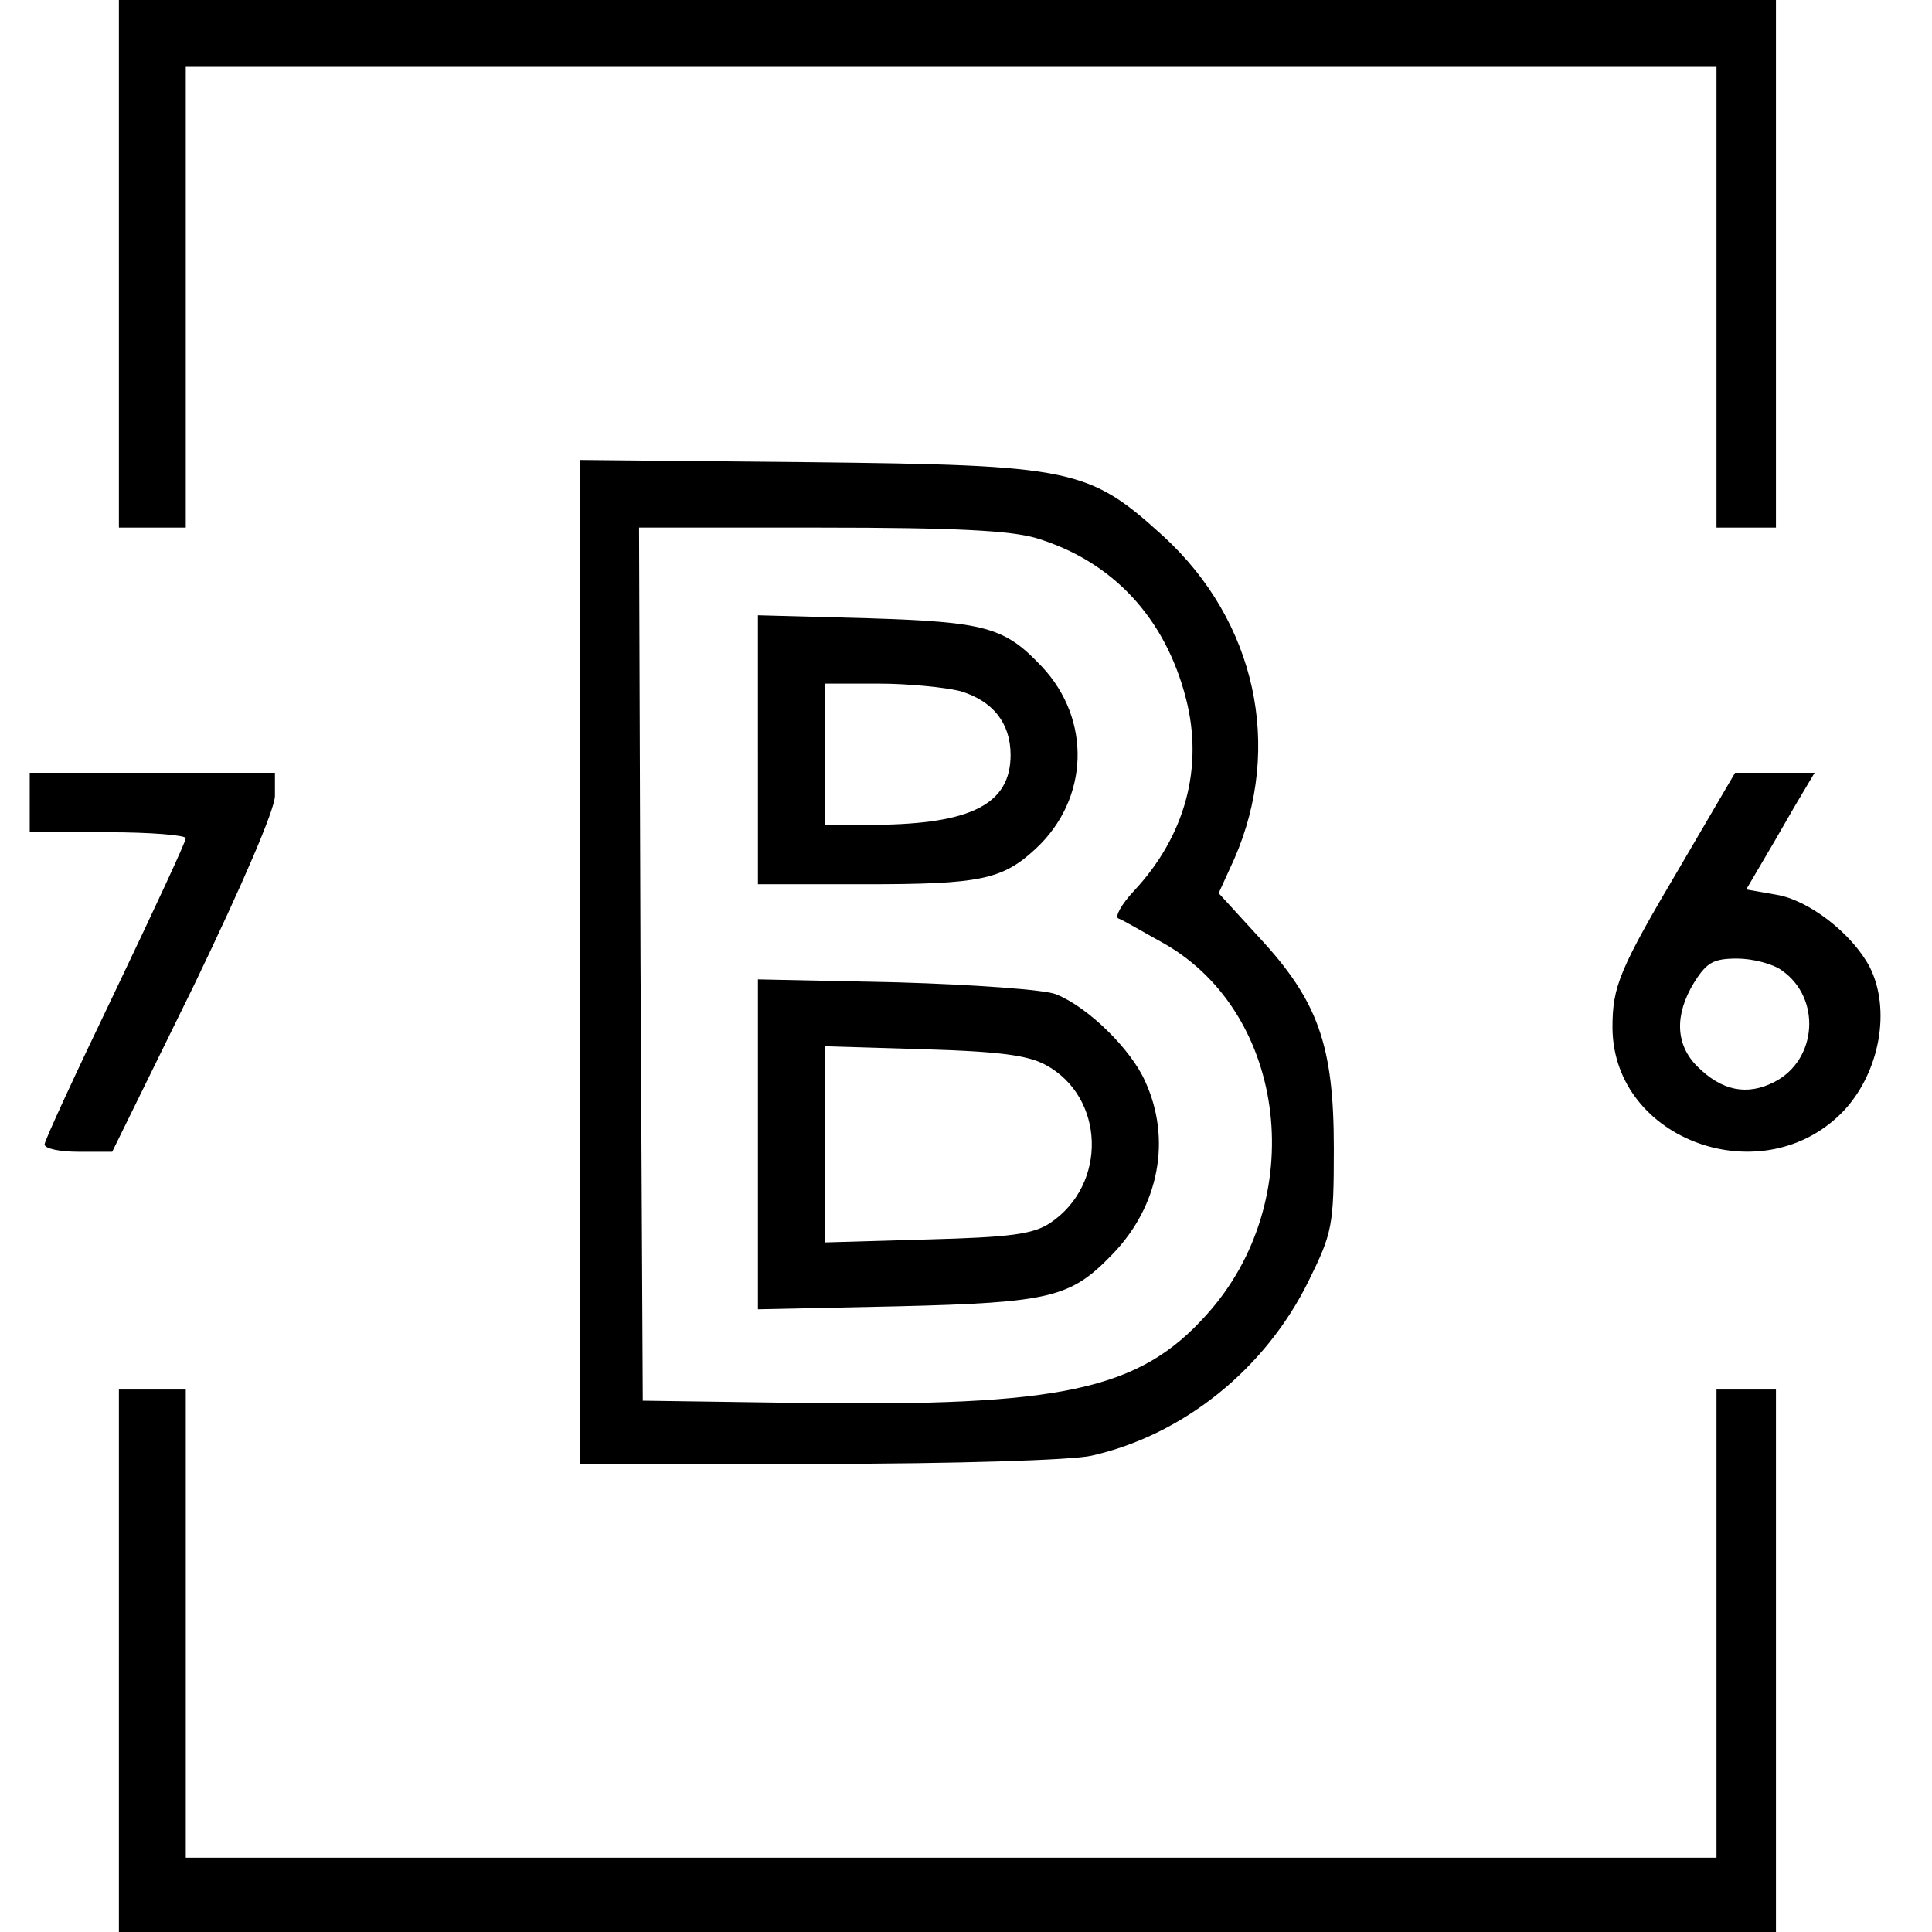 <?xml version="1.0" standalone="no"?>
<!DOCTYPE svg PUBLIC "-//W3C//DTD SVG 20010904//EN"
 "http://www.w3.org/TR/2001/REC-SVG-20010904/DTD/svg10.dtd">
<svg version="1.0" xmlns="http://www.w3.org/2000/svg"
 width="260pt" height="260pt" viewBox="0 0 260 260"
 preserveAspectRatio="xMidYMid meet">
<g transform="translate(0,260) scale(0.1,-0.1)"
fill="#000000" stroke="none">
<path d="M160 2245 l0 -355 45 0 45 0 0 310 0 310 1030 0 1030 0 0 -310 0
-310 40 0 40 0 0 355 0 355 -1115 0 -1115 0 0 -355z"/>
<path d="M780 1306 l0 -676 323 0 c180 0 341 5 366 11 124 28 234 117 292 235
32 65 34 74 34 179 0 138 -21 198 -101 284 l-54 59 21 46 c66 151 29 320 -95
434 -101 92 -122 96 -478 100 l-308 3 0 -675z m614 570 c103 -31 174 -107 202
-216 24 -93 -1 -185 -70 -259 -17 -18 -26 -35 -21 -37 6 -2 33 -18 62 -34 166
-95 195 -346 57 -499 -91 -102 -195 -124 -549 -119 l-210 3 -3 588 -2 587 243
0 c183 0 256 -4 291 -14z"/>
<path d="M1020 1591 l0 -181 144 0 c155 0 185 6 230 48 72 67 75 174 8 245
-50 53 -75 60 -234 65 l-148 4 0 -181z m272 79 c44 -13 68 -43 68 -86 0 -66
-53 -93 -182 -94 l-68 0 0 95 0 95 73 0 c39 0 89 -5 109 -10z"/>
<path d="M1020 1060 l0 -222 188 4 c207 5 233 12 289 70 63 65 80 155 44 233
-19 43 -77 100 -120 117 -14 6 -110 13 -213 16 l-188 4 0 -222z m387 107 c80
-43 84 -161 6 -213 -23 -15 -53 -19 -165 -22 l-138 -4 0 132 0 132 133 -4
c101 -3 140 -8 164 -21z"/>
<path d="M40 1520 l0 -40 105 0 c58 0 105 -4 105 -8 0 -5 -43 -97 -95 -206
-52 -108 -95 -201 -95 -206 0 -6 21 -10 46 -10 l45 0 110 224 c66 137 109 237
109 255 l0 31 -165 0 -165 0 0 -40z"/>
<path d="M2263 1437 c-84 -142 -93 -164 -93 -220 1 -153 205 -225 312 -111 48
52 63 136 34 193 -24 45 -82 90 -126 97 l-40 7 27 46 c15 25 35 61 46 79 l19
32 -54 0 -53 0 -72 -123z m135 -143 c53 -37 48 -120 -10 -150 -37 -19 -71 -12
-104 21 -29 29 -31 69 -4 113 17 27 26 32 58 32 20 0 48 -7 60 -16z"/>
<path d="M160 365 l0 -365 1115 0 1115 0 0 365 0 365 -40 0 -40 0 0 -315 0
-315 -1030 0 -1030 0 0 315 0 315 -45 0 -45 0 0 -365z"/>
</g>
</svg>
